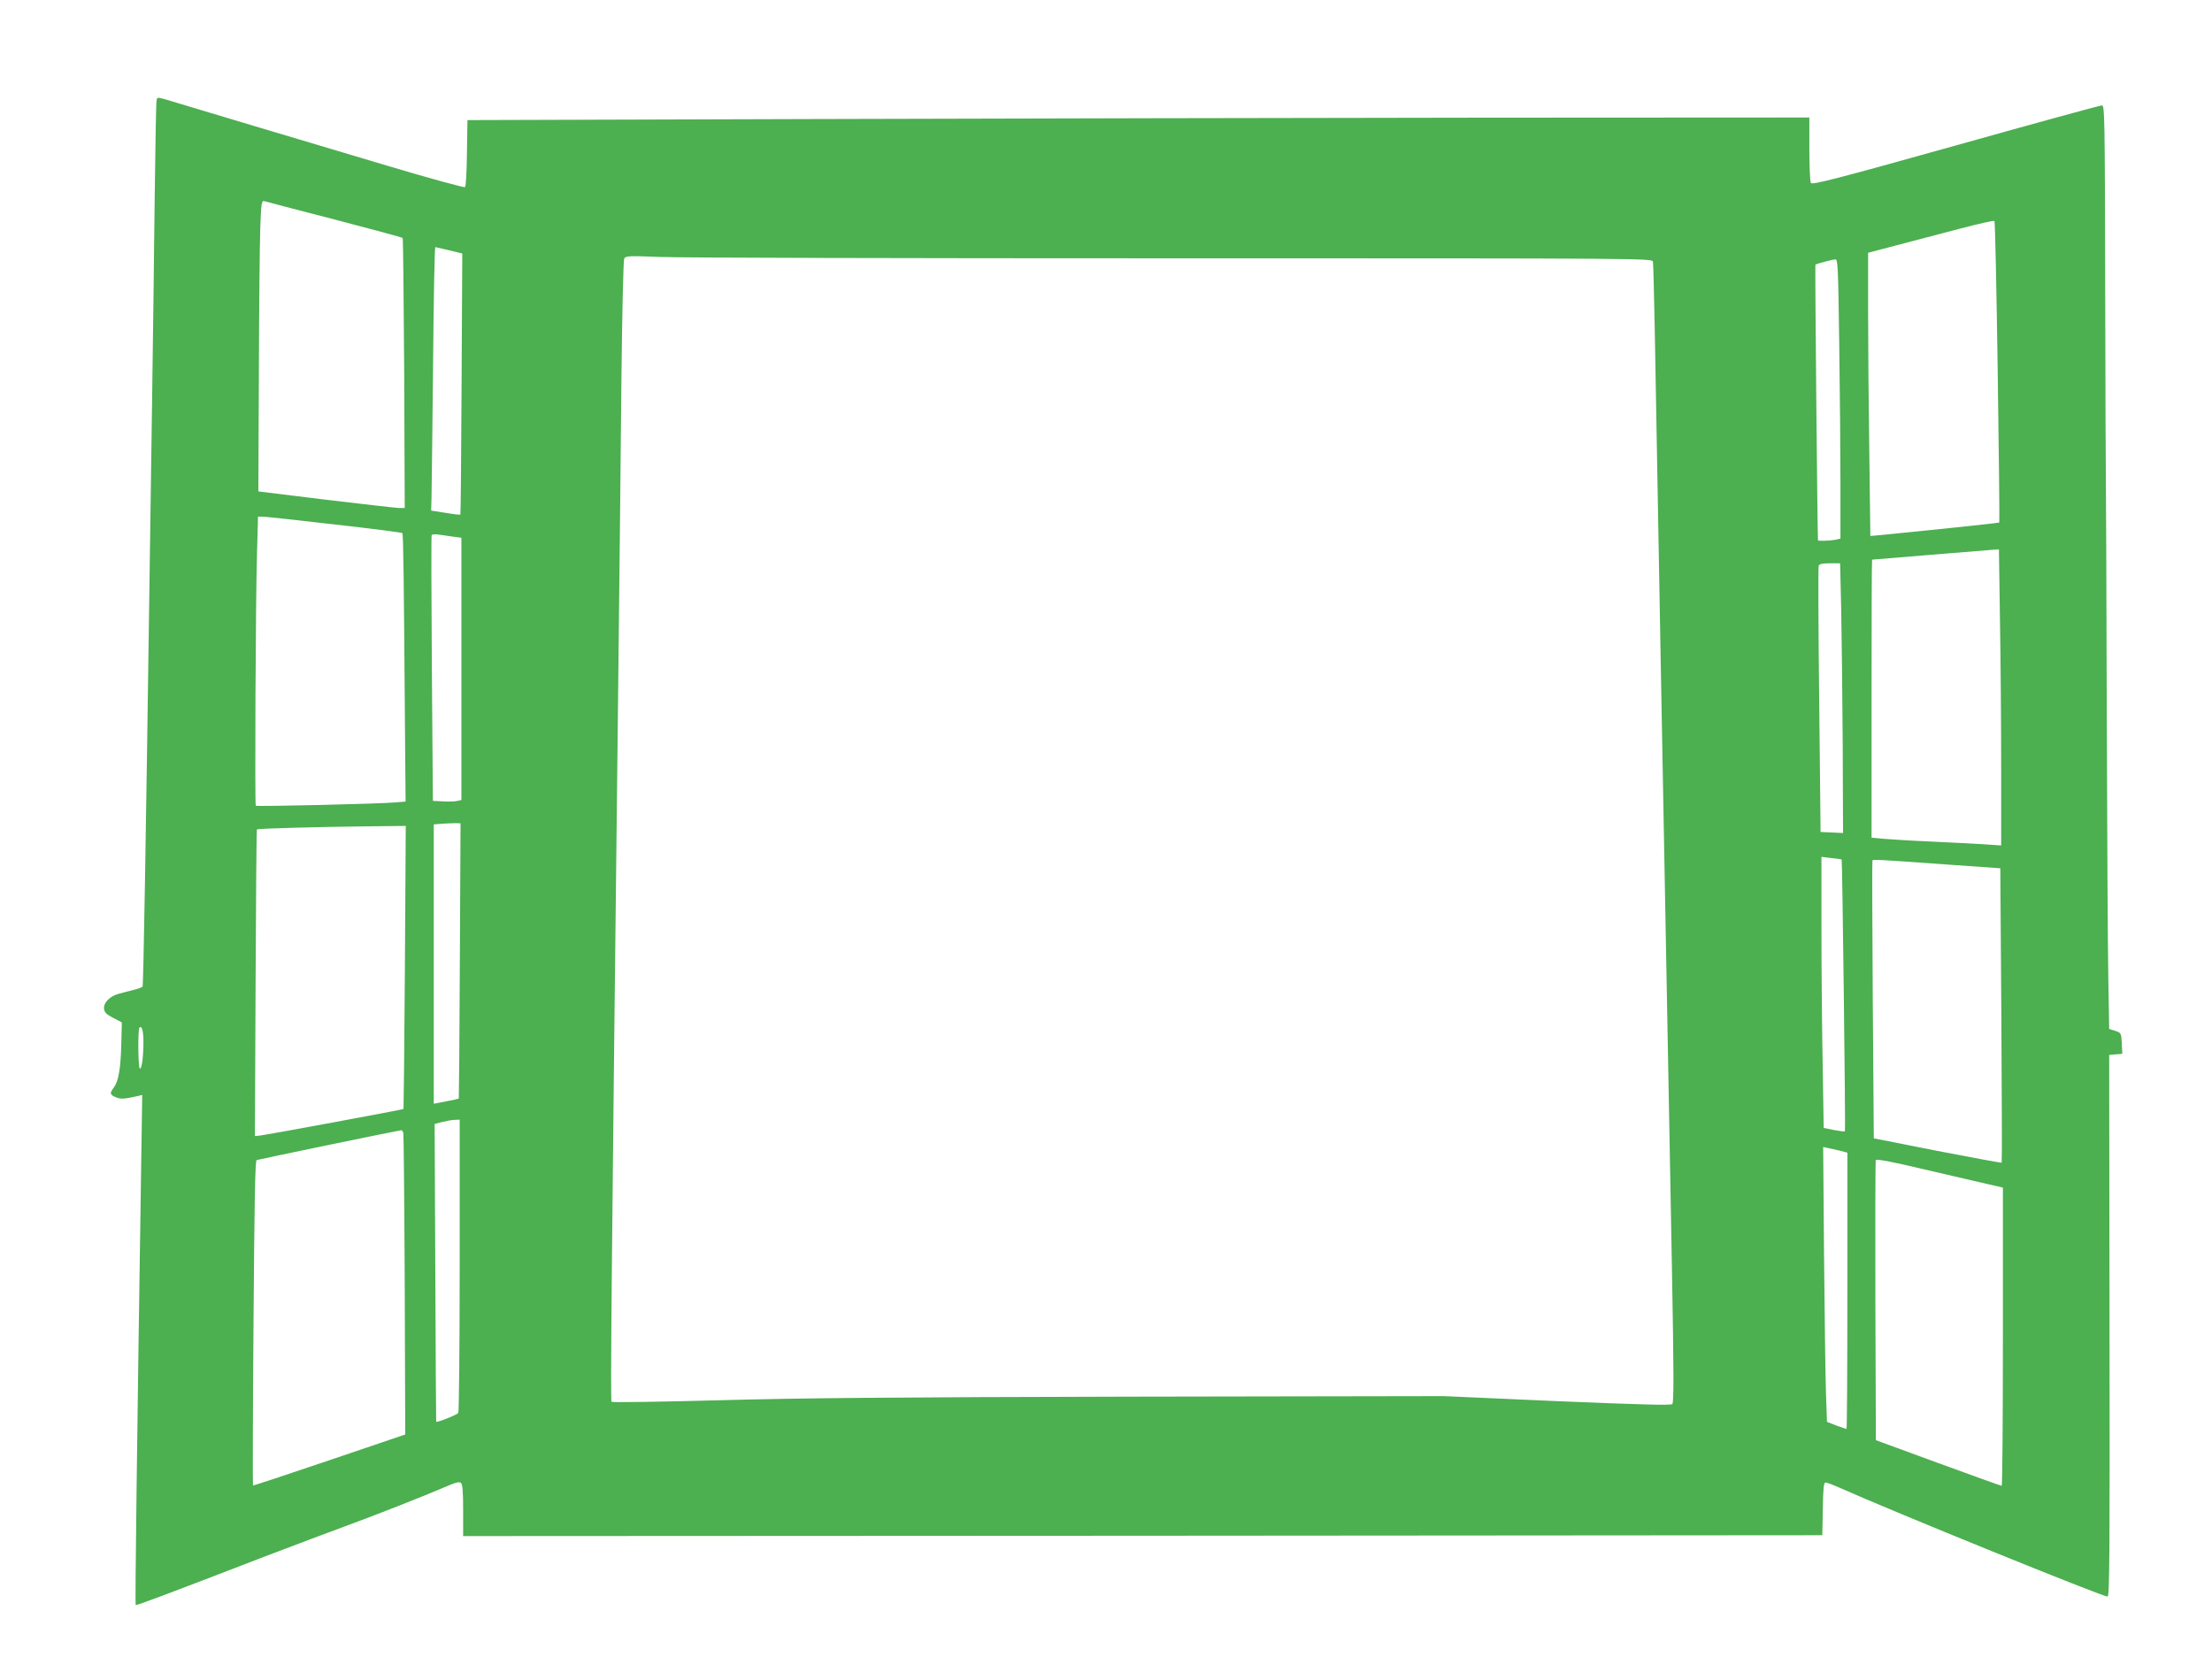 <?xml version="1.0" standalone="no"?>
<!DOCTYPE svg PUBLIC "-//W3C//DTD SVG 20010904//EN"
 "http://www.w3.org/TR/2001/REC-SVG-20010904/DTD/svg10.dtd">
<svg version="1.0" xmlns="http://www.w3.org/2000/svg"
 width="1280pt" height="959pt" viewBox="0 0 1280 959"
 preserveAspectRatio="xMidYMid meet">
<g transform="translate(0,959) scale(0.1,-0.1)"
fill="#4caf50" stroke="none">
<path d="M906 9007 c-3 -12 -7 -267 -11 -567 -3 -300 -10 -828 -15 -1175 -5
-346 -12 -817 -15 -1045 -21 -1506 -35 -2332 -40 -2339 -2 -5 -26 -14 -52 -20
-27 -7 -64 -16 -84 -22 -52 -13 -91 -52 -87 -87 2 -21 14 -33 53 -53 l50 -26
-3 -119 c-3 -144 -16 -220 -42 -256 -27 -36 -25 -43 10 -58 28 -12 48 -11 124
6 l29 7 -7 -469 c-23 -1518 -35 -2479 -31 -2483 4 -4 159 54 745 280 173 66
383 145 465 175 159 58 460 176 585 230 54 24 78 30 87 22 10 -8 13 -51 13
-159 l0 -149 3933 2 3932 3 3 153 c2 121 5 152 16 152 8 0 45 -14 83 -31 297
-133 1517 -629 1549 -629 11 0 13 254 11 1568 l-2 1567 38 3 38 3 -3 61 c-3
59 -4 61 -38 72 l-35 11 -5 295 c-3 162 -7 862 -9 1555 -2 693 -4 1283 -5
1310 -1 28 -3 530 -4 1118 -2 1006 -3 1067 -19 1067 -10 0 -391 -104 -846
-232 -690 -193 -830 -229 -838 -217 -5 8 -9 96 -9 197 l0 182 -1897 -1 c-1044
-1 -2791 -5 -3883 -8 l-1985 -6 -3 -190 c-1 -104 -6 -193 -11 -198 -4 -4 -206
51 -447 123 -241 72 -590 176 -774 231 -184 55 -373 112 -420 126 -152 46
-139 44 -144 20z m1029 -687 c215 -56 392 -104 395 -107 3 -2 6 -355 9 -784
l3 -779 -33 0 c-19 1 -209 22 -424 48 l-390 48 3 679 c1 374 5 753 8 843 5
144 8 162 23 158 9 -3 192 -51 406 -106z m9625 -883 c7 -477 11 -869 9 -871
-3 -3 -414 -46 -680 -72 l-66 -6 -6 482 c-4 266 -7 635 -7 820 l0 337 163 43
c89 23 252 66 362 95 110 29 203 50 206 46 4 -3 12 -397 19 -874z m-8960 704
l75 -18 -4 -754 c-2 -415 -5 -756 -7 -757 -1 -2 -40 2 -86 10 l-83 13 2 75 c1
41 5 384 9 763 3 378 9 687 13 687 3 -1 40 -9 81 -19z m4188 -46 c2765 0 2773
0 2777 -20 2 -11 6 -177 10 -370 7 -431 54 -2998 100 -5465 11 -592 11 -767 2
-776 -9 -8 -189 -3 -667 17 l-655 29 -1795 -3 c-1390 -3 -1932 -8 -2404 -21
-335 -9 -613 -13 -617 -9 -7 7 -2 618 36 3928 8 726 18 1624 21 1995 4 371 11
683 16 693 8 16 23 17 206 10 108 -5 1445 -8 2970 -8z m3855 -502 c4 -273 7
-637 7 -808 l0 -312 -31 -7 c-31 -6 -99 -8 -99 -3 -3 14 -18 1593 -15 1595 5
5 98 30 116 31 14 1 16 -51 22 -496z m-8709 -1038 c214 -24 391 -47 394 -50 6
-5 9 -257 15 -1077 l4 -477 -61 -5 c-88 -8 -800 -25 -806 -19 -6 6 -1 1173 7
1451 l6 222 26 0 c14 0 201 -20 415 -45z m689 -71 l47 -6 0 -759 0 -759 -23
-5 c-13 -4 -50 -5 -82 -3 l-60 3 -6 765 c-3 421 -4 769 -1 773 2 5 20 6 41 3
20 -3 57 -8 84 -12z m8950 -481 c4 -223 7 -609 7 -856 l0 -450 -102 7 c-57 3
-197 11 -313 16 -115 5 -238 13 -272 16 l-63 6 0 804 c0 442 1 804 3 805 4 1
681 56 708 58 l26 1 6 -407z m-919 75 c3 -139 7 -491 9 -781 l2 -528 -65 3
-65 3 -8 763 c-5 420 -6 770 -3 778 4 10 22 14 65 14 l59 0 6 -252z m-7993
-2048 c-2 -437 -5 -796 -6 -798 -1 -1 -34 -9 -74 -16 l-71 -14 0 809 0 808 53
4 c28 2 63 3 77 3 l25 -1 -4 -795z m-318 -37 c-3 -450 -7 -819 -8 -821 -3 -4
-788 -149 -830 -154 l-30 -3 4 885 c2 487 5 887 8 890 5 5 360 15 670 18 l191
2 -5 -817z m8314 623 c4 -3 23 -1569 19 -1573 -2 -3 -31 1 -63 7 l-60 12 -6
376 c-4 206 -7 559 -7 784 l0 409 58 -7 c31 -3 58 -7 59 -8z m618 -30 l300
-21 6 -850 c3 -467 4 -852 2 -854 -1 -2 -168 29 -371 68 l-369 73 -6 801 c-3
441 -4 804 -2 807 4 7 23 6 440 -24z m-10445 -1027 c0 -85 -10 -160 -21 -153
-10 6 -12 227 -2 237 14 14 23 -20 23 -84z m1830 -1291 c0 -464 -4 -849 -8
-855 -7 -11 -122 -57 -128 -51 -1 2 -3 390 -5 863 l-4 860 45 12 c25 6 57 12
73 12 l27 1 0 -842z m-326 765 c2 -10 6 -407 8 -882 l3 -863 -439 -149 c-242
-82 -441 -148 -442 -146 -2 2 -1 425 3 941 5 682 9 939 18 942 9 4 817 171
837 173 4 1 9 -7 12 -16z m8319 -104 l37 -10 0 -799 c0 -440 -2 -800 -5 -800
-2 0 -29 9 -59 20 l-54 21 -6 172 c-3 95 -8 452 -11 795 l-5 624 32 -7 c18 -4
50 -11 71 -16z m845 -191 l92 -21 0 -864 c0 -475 -3 -863 -7 -862 -5 0 -170
60 -368 132 l-360 132 -3 805 c-1 443 0 810 2 816 3 8 93 -9 278 -53 150 -35
315 -73 366 -85z"/>
</g>
</svg>
